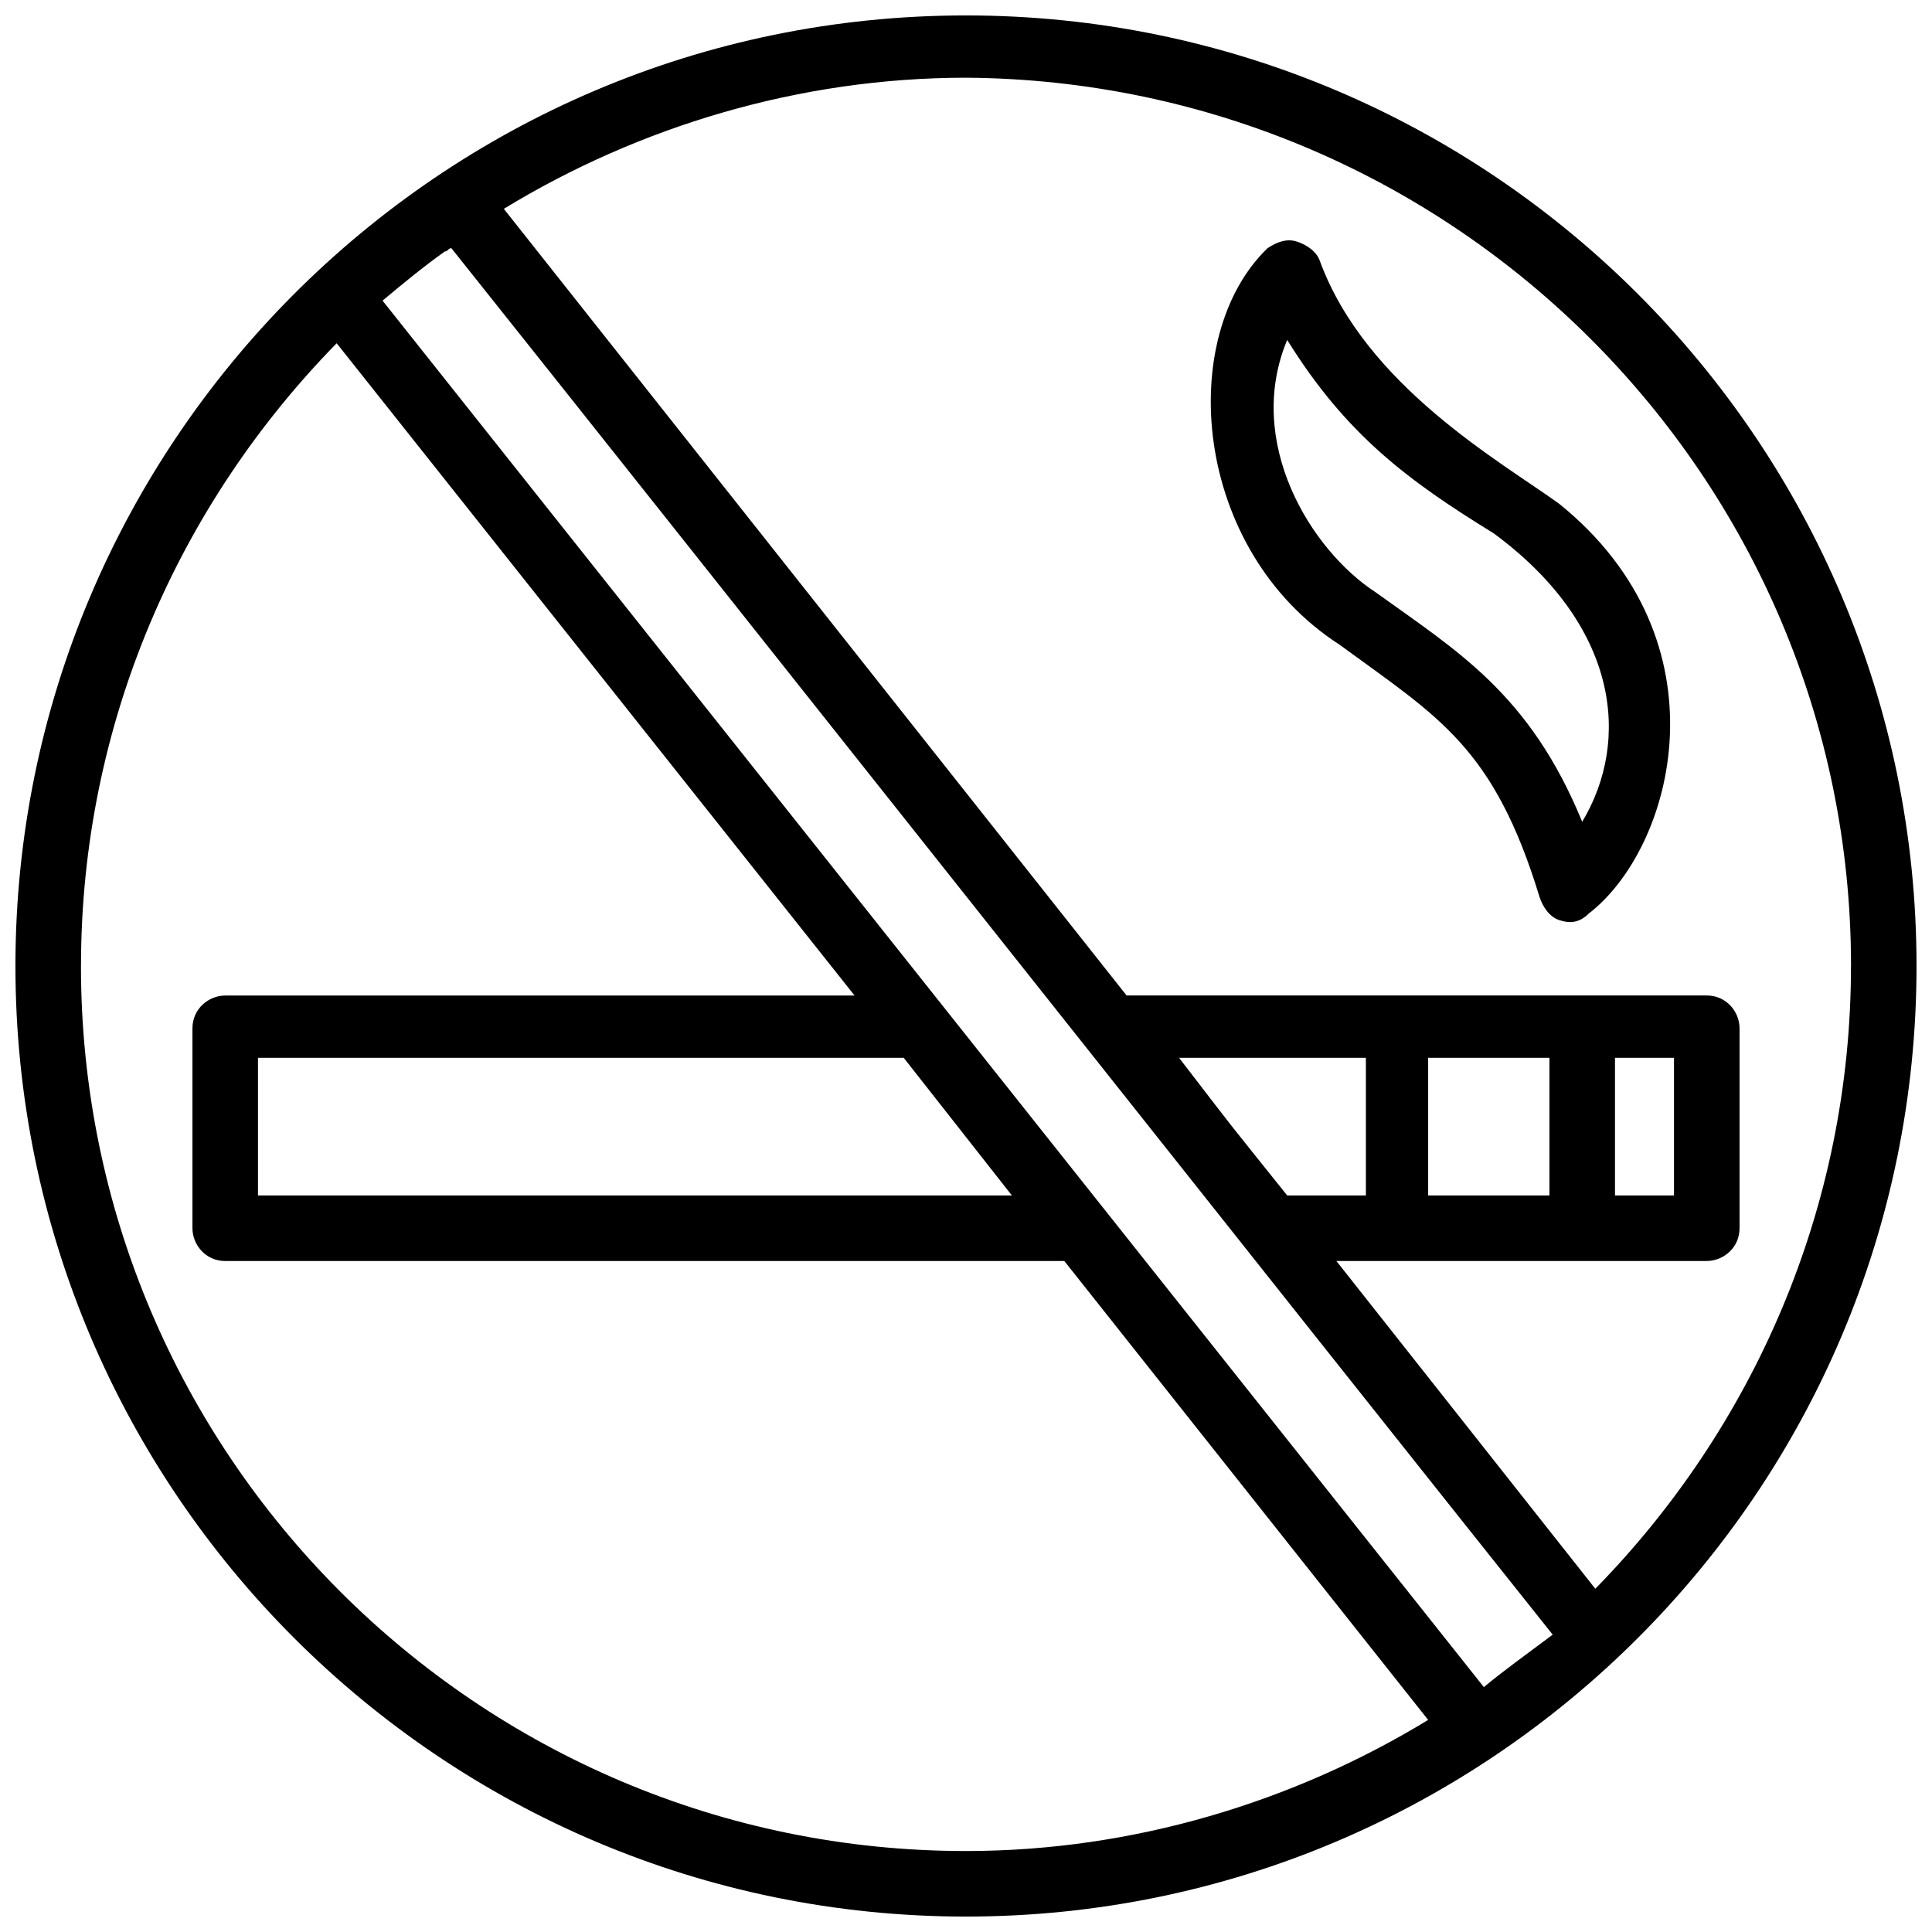 <?xml version="1.0" encoding="UTF-8"?>
<!-- Uploaded to: ICON Repo, www.svgrepo.com, Generator: ICON Repo Mixer Tools -->
<svg width="800px" height="800px" version="1.1" viewBox="144 144 512 512" xmlns="http://www.w3.org/2000/svg">
 <defs>
  <clipPath id="a">
   <path d="m148.09 148.09h503.81v503.81h-503.81z"/>
  </clipPath>
 </defs>
 <g clip-path="url(#a)">
  <path d="m651.9 400c0-138.98-112.92-251.91-251.9-251.91-139.85 0-251.91 113.79-251.91 251.91 0 138.98 112.92 251.91 251.91 251.91 138.98-0.004 251.9-112.93 251.9-251.91zm-17.371 0c0 64.277-26.059 122.48-67.754 165.04l-68.621-86.863h98.156c4.344 0 8.688-3.473 8.688-8.688v-52.988c0-4.344-3.473-8.688-8.688-8.688h-153.75l-165.04-208.47c35.613-21.715 78.176-34.746 122.48-34.746 129.43 0.867 234.54 105.97 234.54 235.4zm-97.289 191.1-291.86-367.43c5.211-4.344 10.422-8.688 16.504-13.031 0.867 0 0.867-0.867 1.738-0.867 58.199 72.965 233.66 294.47 291.86 367.43-6.953 5.215-13.035 9.555-18.246 13.898zm-125.08-130.29h-199.79v-36.484h171.12zm93.812 0h-20.848c-17.371-21.715-11.293-13.898-28.664-36.484h49.512zm81.652-35.617v35.617h-15.637v-36.484h15.637zm-33.008 35.617h-32.141v-36.484h32.141zm-389.15-60.805c0-64.277 26.059-122.48 67.754-165.04l137.25 172.86h-166.78c-4.344 0-8.688 3.473-8.688 8.688v52.984c0 4.344 3.473 8.688 8.688 8.688h222.37l96.418 121.61c-35.613 21.715-78.176 34.746-122.48 34.746-129.43 0-234.54-105.11-234.54-234.53z"/>
 </g>
 <path d="m499.02 314.87c26.059 19.109 40.824 26.93 52.988 66.887 0.867 2.606 2.606 5.211 5.211 6.082 2.606 0.867 5.211 0.867 7.816-1.738 22.586-17.371 37.352-72.098-7.816-108.58-15.637-11.293-51.25-31.27-63.41-64.277-0.867-2.606-3.473-4.344-6.082-5.211-2.606-0.867-5.211 0-7.816 1.738-24.324 23.445-19.98 79.906 19.109 105.1zm-13.898-80.781c15.637 25.191 32.141 37.352 54.723 51.25 33.008 24.32 36.484 54.723 23.453 76.441-13.898-33.875-33.008-45.168-54.723-60.805-17.371-11.297-34.746-39.961-23.453-66.887z"/>
</svg>